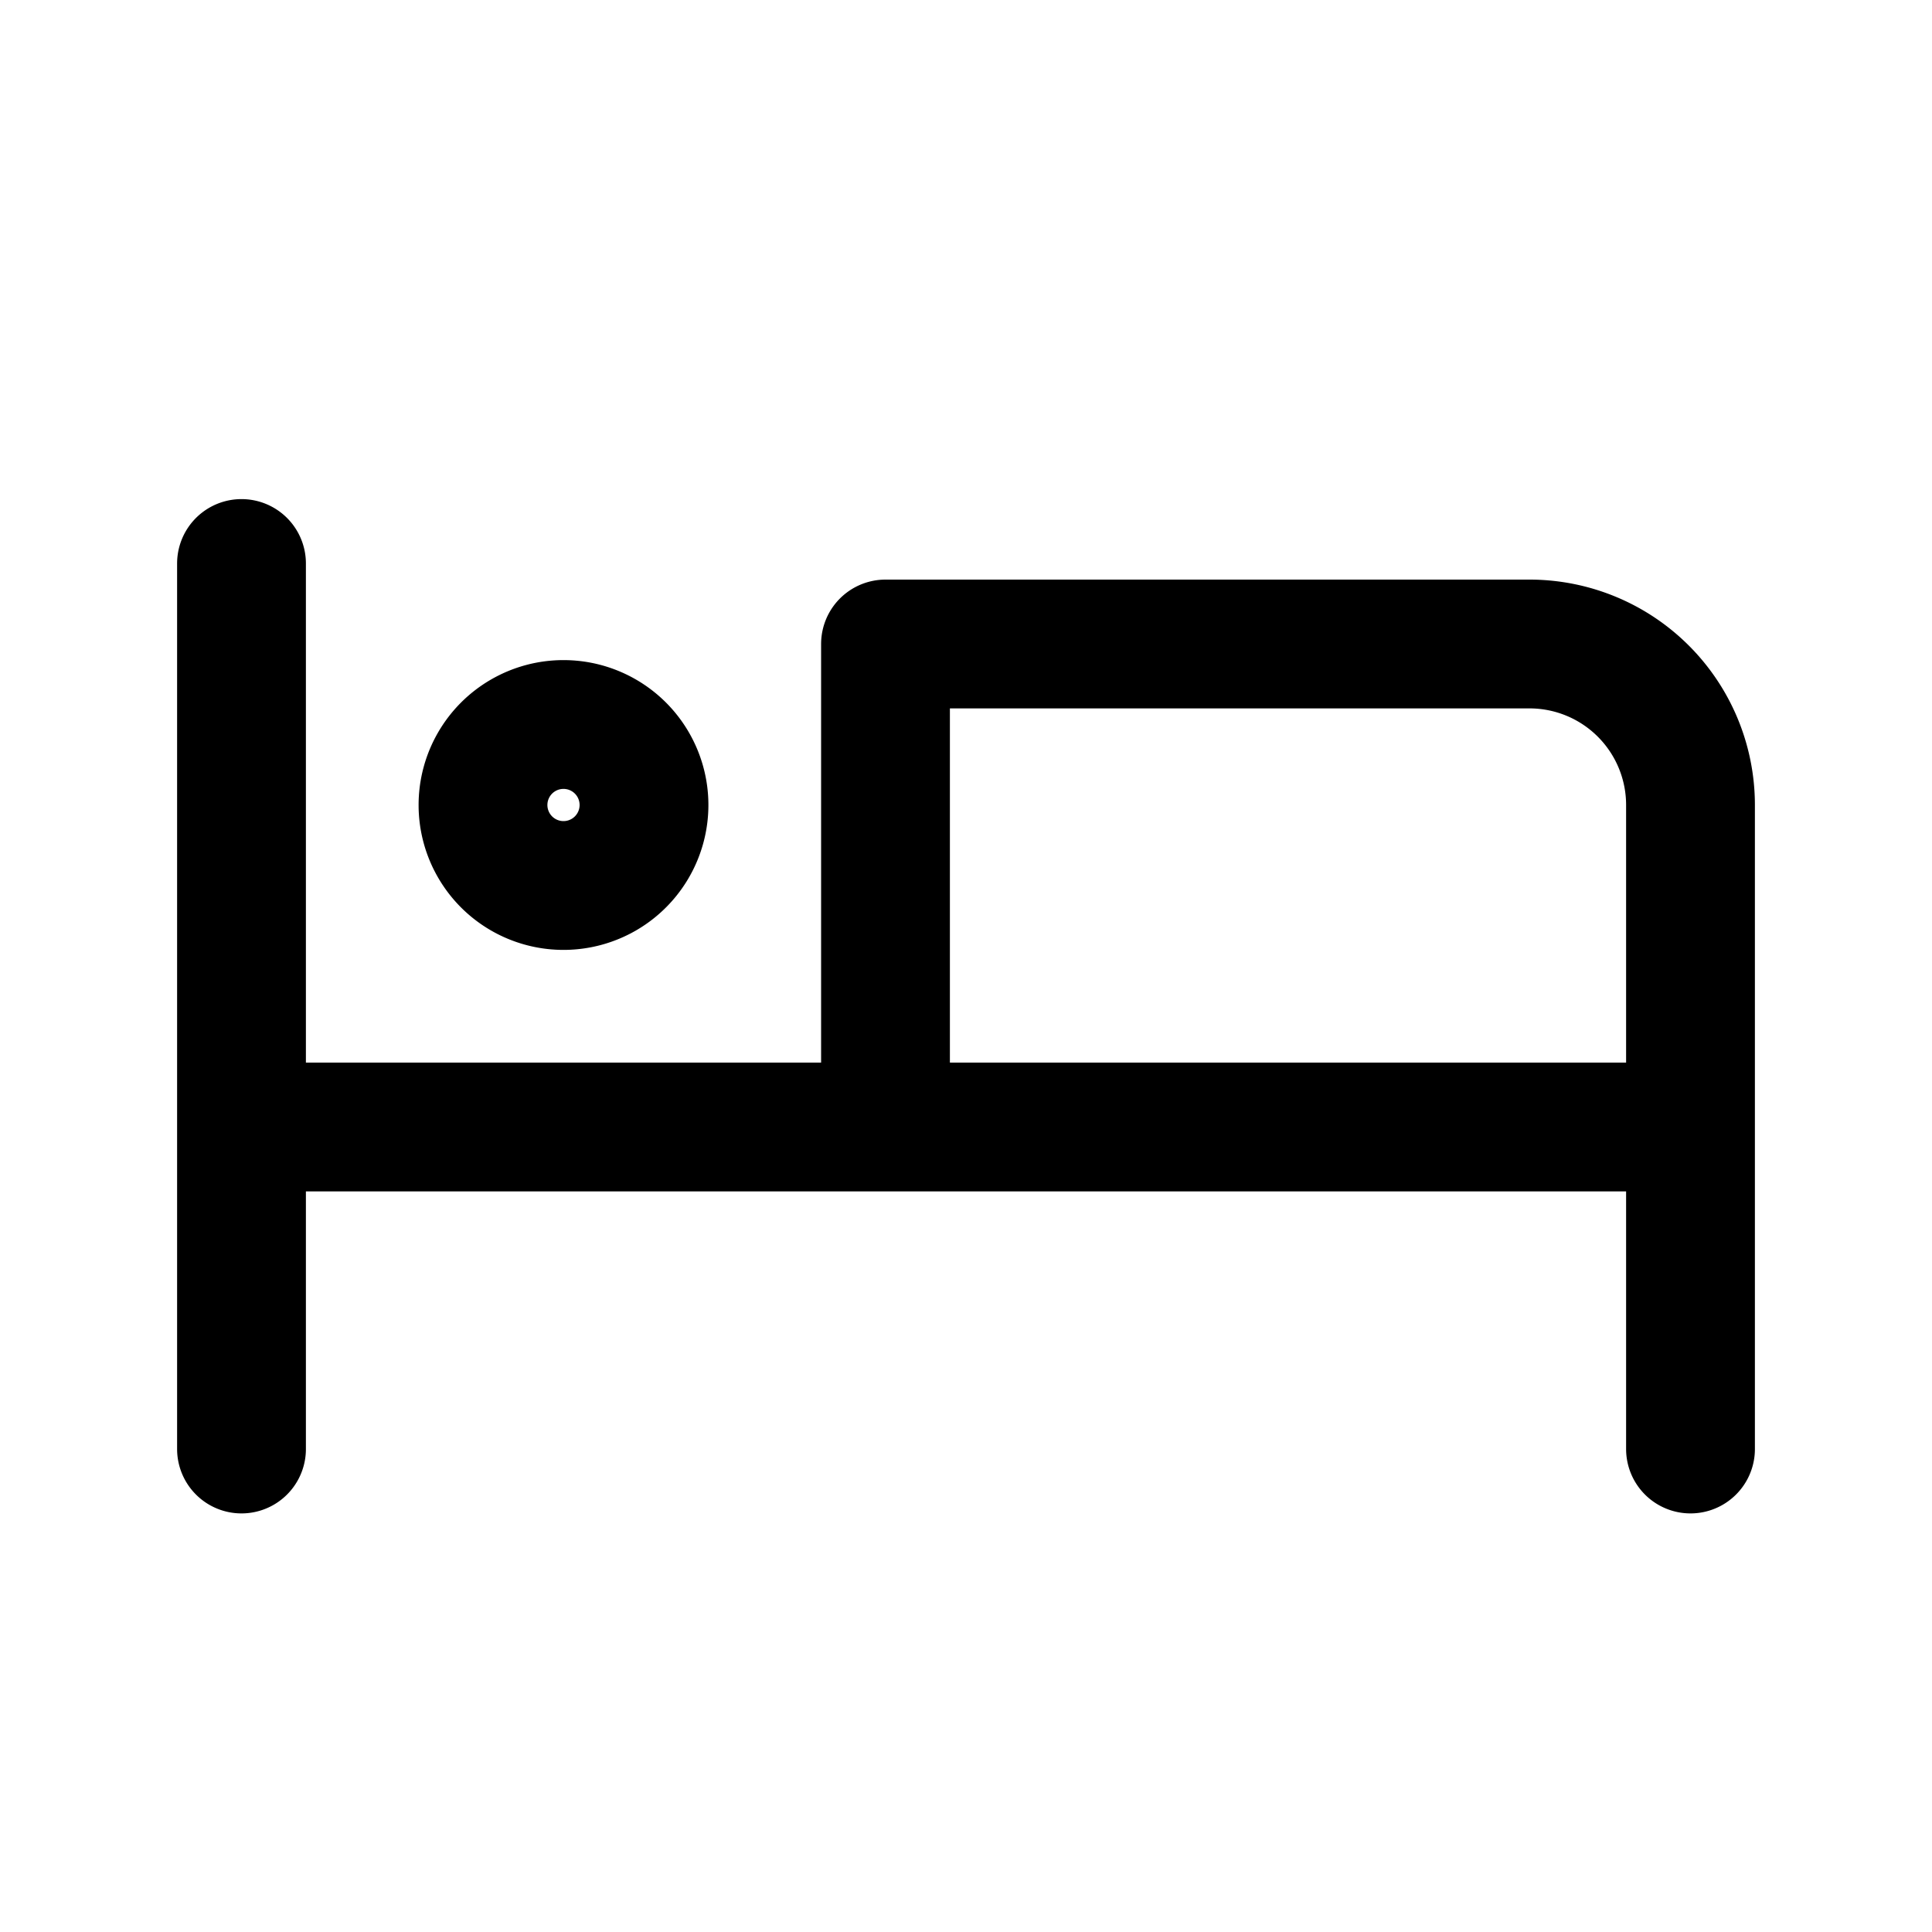<svg width="18" height="18" viewBox="0 0 18 18" fill="none" xmlns="http://www.w3.org/2000/svg">
    <g clip-path="url(#u1xls7f99a)" stroke="#000" stroke-width="1.2" stroke-linecap="round" stroke-linejoin="round">
        <path d="M2.25 5.25v8.25m0-3h13.5m0 3v-6a1.5 1.5 0 0 0-1.5-1.5h-6v4.5M4.5 7.5a.75.75 0 1 0 1.5 0 .75.75 0 0 0-1.5 0z"/>
    </g>
    <defs>
        <clipPath id="u1xls7f99a">
            <path fill="#fff" d="M0 0h18v18H0z"/>
        </clipPath>
    </defs>
</svg>
